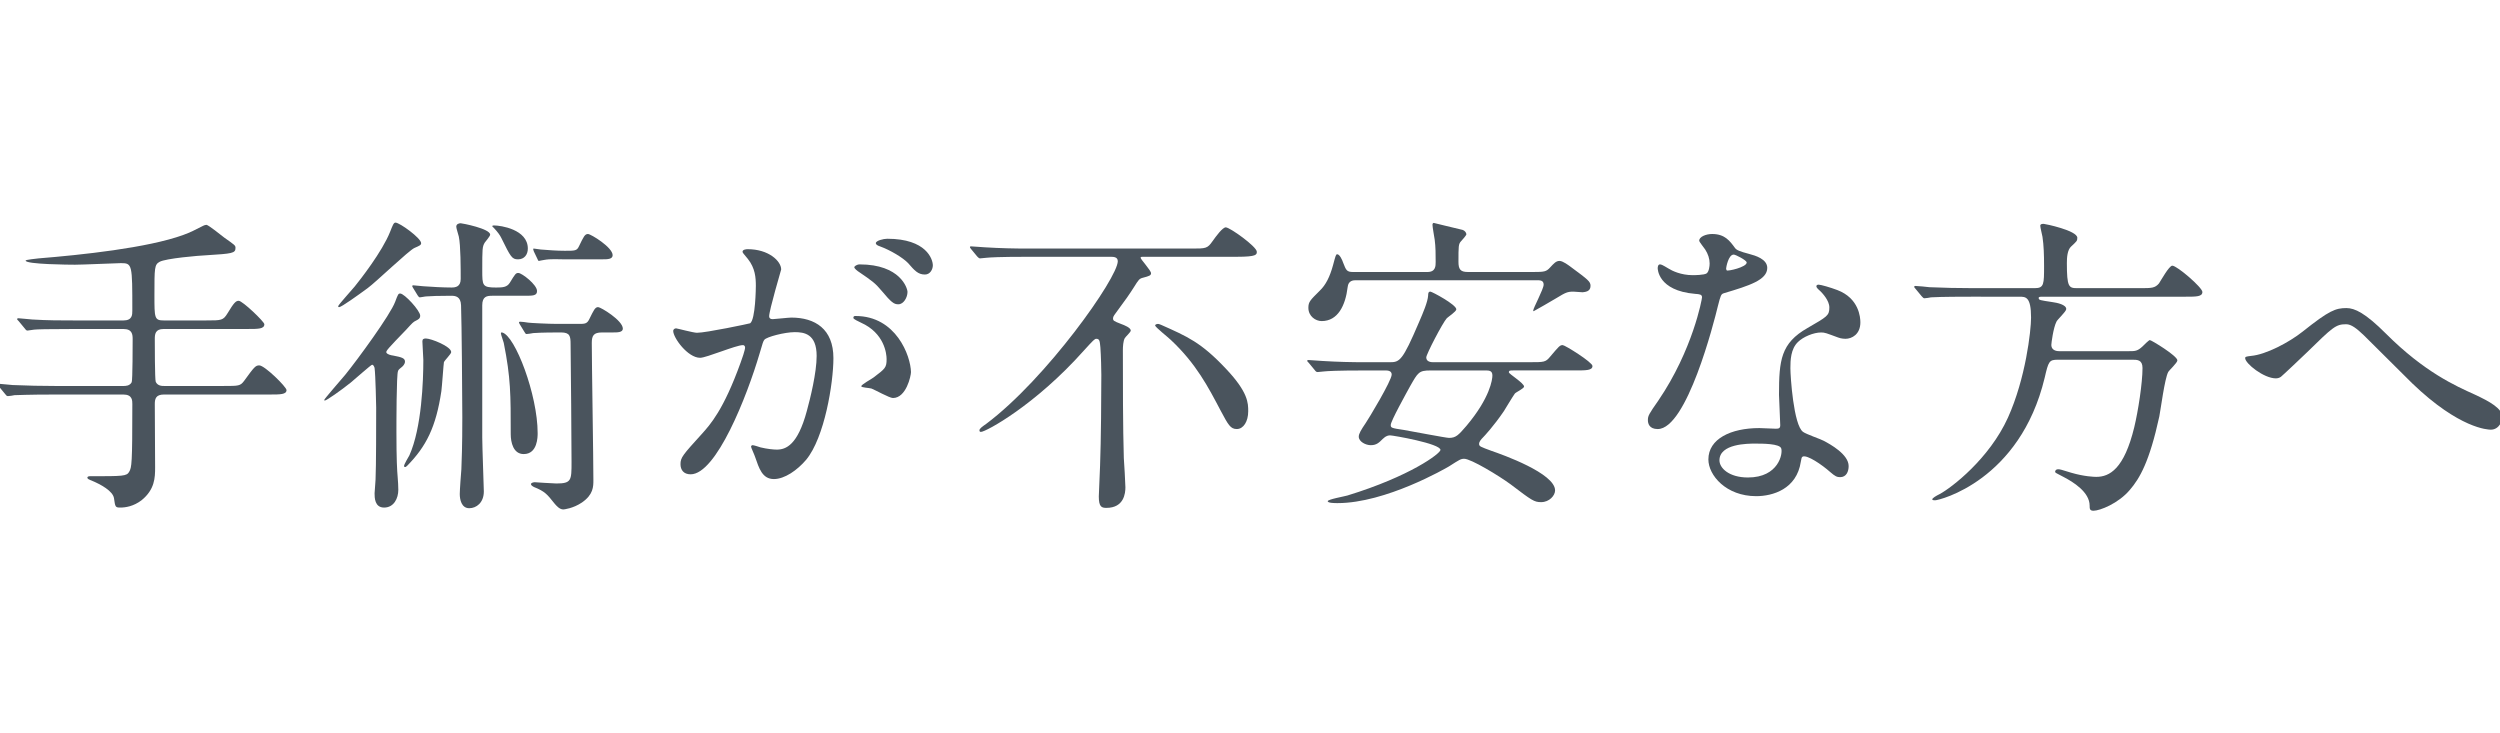 <?xml version="1.0" encoding="utf-8"?>
<!-- Generator: Adobe Illustrator 17.0.0, SVG Export Plug-In . SVG Version: 6.00 Build 0)  -->
<!DOCTYPE svg PUBLIC "-//W3C//DTD SVG 1.1//EN" "http://www.w3.org/Graphics/SVG/1.1/DTD/svg11.dtd">
<svg version="1.1" id="レイヤー_1" xmlns="http://www.w3.org/2000/svg" xmlns:xlink="http://www.w3.org/1999/xlink" x="0px"
	 y="0px" width="150px" height="44px" viewBox="0 0 150 44" enable-background="new 0 0 150 44" xml:space="preserve">
<g id="XMLID_1_">
	<path id="XMLID_32_" fill="#4A545D" d="M12.385,19.226c0.911,0,1.007,0,1.272-0.437c0.38-0.627,0.494-0.741,0.665-0.741
		c0.228,0,1.539,1.254,1.539,1.406c0,0.285-0.361,0.285-1.007,0.285H9.819c-0.513,0-0.531,0.323-0.531,0.608
		c0,0.228,0,2.45,0.057,2.564c0.114,0.247,0.38,0.247,0.494,0.247h3.591c0.893,0,0.987,0,1.216-0.304
		c0.607-0.836,0.684-0.931,0.911-0.931c0.323,0,1.634,1.292,1.634,1.482c0,0.266-0.38,0.266-1.007,0.266H9.839
		c-0.494,0-0.551,0.266-0.551,0.57c0,0.608,0.019,3.249,0.019,3.8c0,0.627-0.019,1.33-0.816,1.976
		c-0.476,0.361-0.95,0.437-1.273,0.437c-0.304,0-0.304-0.038-0.38-0.57c-0.075-0.418-0.76-0.817-1.425-1.083
		c-0.057-0.019-0.171-0.076-0.171-0.133c0-0.095,0.114-0.095,0.171-0.095c1.976,0,2.185,0,2.337-0.266
		c0.152-0.266,0.19-0.437,0.19-4.065c0-0.209,0-0.57-0.532-0.57H3.266c-1.652,0-2.203,0.038-2.394,0.038
		c-0.057,0.019-0.342,0.057-0.398,0.057c-0.076,0-0.114-0.057-0.172-0.133l-0.36-0.437c-0.076-0.076-0.095-0.095-0.095-0.114
		c0-0.038,0.037-0.057,0.075-0.057c0.134,0,0.723,0.076,0.836,0.076c0.932,0.038,1.71,0.057,2.603,0.057h4.047
		c0.114,0,0.38,0,0.494-0.228c0.057-0.114,0.057-2.337,0.057-2.583c0-0.266-0.019-0.608-0.551-0.608H4.443
		c-1.652,0-2.203,0.019-2.394,0.038c-0.057,0-0.342,0.057-0.398,0.057c-0.076,0-0.114-0.057-0.171-0.133l-0.361-0.437
		c-0.038-0.038-0.095-0.095-0.095-0.114c0-0.038,0.038-0.057,0.075-0.057c0.134,0,0.723,0.076,0.836,0.076
		c0.932,0.057,1.71,0.057,2.604,0.057h2.868c0.532,0,0.532-0.342,0.532-0.589c0-2.773,0-2.85-0.685-2.85
		c-0.209,0-2.317,0.095-2.754,0.095c-0.305,0-2.964-0.019-2.964-0.247c0-0.057,0.646-0.114,0.778-0.133
		c2.565-0.208,6.535-0.626,8.683-1.406c0.455-0.171,0.607-0.247,1.196-0.551c0.038-0.019,0.133-0.057,0.19-0.057
		c0.113,0,0.893,0.627,1.063,0.76c0.646,0.456,0.684,0.475,0.684,0.627c0,0.323-0.209,0.342-1.709,0.437
		c-0.476,0.019-2.489,0.19-2.85,0.399c-0.305,0.171-0.305,0.361-0.305,2.014c0,1.349,0,1.5,0.551,1.5H12.385z"/>
	<path id="XMLID_23_" fill="#4A545D" d="M23.596,21.335c0.494,0.095,0.703,0.152,0.703,0.361c0,0.152-0.133,0.285-0.209,0.342
		c-0.171,0.133-0.19,0.171-0.209,0.228c-0.095,0.209-0.095,3.154-0.095,3.647c0,1.653,0.038,2.299,0.076,2.736
		c0.019,0.209,0.037,0.532,0.037,0.741c0,0.513-0.266,1.064-0.854,1.064c-0.57,0-0.57-0.608-0.57-0.855
		c0-0.114,0.058-0.684,0.058-0.817c0.038-0.779,0.038-3.419,0.038-4.332c0-0.057-0.038-1.957-0.096-2.375
		c-0.019-0.057-0.057-0.19-0.151-0.19c-0.058,0-1.064,0.893-1.273,1.064c-0.589,0.475-1.462,1.083-1.558,1.083
		c-0.038,0-0.038-0.019-0.038-0.038c0-0.057,1.064-1.273,1.254-1.501c0.741-0.912,2.717-3.609,3.002-4.388
		c0.171-0.456,0.189-0.494,0.304-0.494c0.247,0,1.197,1.026,1.197,1.33c0,0.171-0.114,0.228-0.267,0.304
		c-0.151,0.076-0.189,0.114-0.569,0.532c-1.103,1.14-1.216,1.273-1.197,1.368C23.216,21.259,23.444,21.316,23.596,21.335z
		 M25.268,14.591c0,0.114-0.095,0.152-0.398,0.285c-0.323,0.133-2.337,2.07-2.812,2.413c-0.569,0.418-1.576,1.14-1.709,1.14
		c-0.02,0-0.058,0-0.058-0.057c0-0.076,0.855-1.007,0.988-1.178c0.323-0.399,1.652-2.09,2.128-3.287
		c0.151-0.38,0.209-0.551,0.322-0.551C23.976,13.356,25.268,14.287,25.268,14.591z M24.242,27.965c0-0.114,0.284-0.57,0.322-0.646
		c0.741-1.653,0.836-4.483,0.836-5.718c0-0.171-0.057-0.95-0.057-1.121c0-0.133,0.076-0.171,0.209-0.171
		c0.304,0,1.52,0.475,1.52,0.817c0,0.114-0.398,0.494-0.437,0.608c-0.02,0.076-0.114,1.444-0.152,1.729
		c-0.323,2.166-0.912,3.325-2.052,4.483c-0.076,0.076-0.095,0.076-0.133,0.076S24.242,27.984,24.242,27.965z M24.793,17.289
		c-0.058-0.095-0.058-0.095-0.058-0.133c0-0.019,0.02-0.038,0.058-0.038c0.095,0,0.513,0.057,0.607,0.057
		c0.513,0.038,1.197,0.076,1.691,0.076c0.228,0,0.551-0.038,0.551-0.513c0-0.589,0-2.033-0.114-2.545
		c-0.019-0.095-0.152-0.494-0.152-0.589c0-0.171,0.171-0.209,0.267-0.209c0.076,0,1.767,0.323,1.767,0.684
		c0,0.095-0.285,0.417-0.323,0.475c-0.151,0.247-0.151,0.38-0.151,1.653c0,0.931,0,1.045,0.835,1.045
		c0.399,0,0.646-0.019,0.817-0.285c0.323-0.532,0.361-0.589,0.513-0.589c0.209,0,1.121,0.703,1.121,1.083
		c0,0.285-0.247,0.285-0.76,0.285h-1.938c-0.305,0-0.589,0.038-0.589,0.57v7.94c0,0.513,0.095,3.04,0.095,3.23
		c0,0.684-0.456,1.007-0.874,1.007c-0.475,0-0.57-0.532-0.57-0.855c0-0.228,0.076-1.273,0.096-1.482
		c0.019-0.589,0.057-1.292,0.057-3.134c0-1.159-0.038-5.699-0.076-6.706c-0.019-0.532-0.342-0.57-0.589-0.57
		c-0.778,0-1.216,0.019-1.481,0.038c-0.096,0-0.323,0.057-0.399,0.057c-0.057,0-0.076-0.038-0.133-0.114L24.793,17.289z
		 M31.67,14.914c0,0.361-0.209,0.646-0.589,0.646c-0.361,0-0.438-0.133-1.007-1.292c-0.076-0.152-0.19-0.323-0.456-0.608
		c-0.038-0.038-0.076-0.038-0.076-0.095c0-0.038,0.057-0.038,0.114-0.038C30.017,13.527,31.67,13.755,31.67,14.914z M32.259,25.99
		c0,0.209,0,1.254-0.836,1.254c-0.627,0-0.779-0.703-0.779-1.197c0-2.375,0-3.381-0.418-5.471c-0.019-0.095-0.171-0.494-0.171-0.57
		c0-0.038,0.02-0.076,0.076-0.057C30.91,20.138,32.259,23.691,32.259,25.99z M36.115,19.948c-0.494,0-0.608,0.19-0.608,0.626
		c0,1.178,0.096,6.934,0.096,8.226c0,0.399,0,0.874-0.685,1.349c-0.531,0.361-1.083,0.418-1.12,0.418
		c-0.229,0-0.418-0.228-0.532-0.361c-0.438-0.551-0.57-0.722-1.235-0.988c-0.019-0.019-0.171-0.076-0.171-0.171
		c0-0.095,0.19-0.114,0.229-0.114c0.019,0,1.083,0.076,1.292,0.076c0.911,0,0.911-0.19,0.911-1.292c0-1.349-0.038-5.433-0.057-7.067
		c0-0.475-0.038-0.703-0.57-0.703c-0.398,0-1.12,0-1.672,0.038c-0.075,0.019-0.342,0.057-0.398,0.057s-0.076-0.038-0.133-0.133
		l-0.267-0.437c-0.037-0.076-0.057-0.095-0.057-0.114c0-0.038,0.038-0.057,0.057-0.057c0.058,0,0.438,0.038,0.494,0.057
		c0.095,0.019,1.235,0.076,1.729,0.076h1.312c0.342,0,0.493,0,0.627-0.285c0.266-0.532,0.342-0.722,0.531-0.722
		c0.152,0,1.482,0.798,1.482,1.292c0,0.228-0.323,0.228-0.608,0.228H36.115z M33.835,15.56c-0.284,0-0.816-0.038-1.196,0.038
		c-0.057,0-0.266,0.057-0.304,0.057s-0.058-0.038-0.096-0.133l-0.209-0.437c0-0.019-0.038-0.095-0.038-0.133
		c0-0.019,0-0.038,0.038-0.038c0.058,0,0.361,0.057,0.418,0.057c0.494,0.038,0.95,0.076,1.444,0.076c0.627,0,0.722,0,0.854-0.285
		c0.267-0.551,0.342-0.722,0.532-0.722c0.171,0,1.481,0.798,1.481,1.272c0,0.247-0.323,0.247-0.607,0.247H33.835z"/>
	<path id="XMLID_18_" fill="#4A545D" d="M40.392,19.853c0-0.076,0.076-0.152,0.172-0.152c0.057,0,1.044,0.266,1.253,0.266
		c0.552,0,3.154-0.551,3.192-0.57c0.322-0.228,0.342-2.146,0.342-2.242c0-0.494-0.038-1.063-0.476-1.615
		c-0.284-0.342-0.322-0.38-0.322-0.437c0-0.133,0.228-0.152,0.304-0.152c1.272,0,2.014,0.722,2.014,1.216
		c0,0.019-0.722,2.451-0.722,2.812c0,0.114,0.076,0.171,0.209,0.171c0.095,0,0.969-0.095,1.12-0.095
		c1.425,0,2.527,0.684,2.527,2.432c0,1.501-0.532,4.768-1.634,6.098c-0.532,0.627-1.292,1.159-1.938,1.159
		c-0.703,0-0.894-0.665-1.121-1.311c-0.038-0.133-0.247-0.57-0.247-0.627c0-0.057,0.038-0.095,0.095-0.095
		c0.076,0,0.418,0.114,0.475,0.133c0.399,0.095,0.779,0.133,0.97,0.133c0.551,0,1.254-0.266,1.805-2.318
		c0.209-0.76,0.589-2.298,0.589-3.305c0-1.33-0.76-1.425-1.312-1.425c-0.607,0-1.69,0.285-1.823,0.456
		c-0.076,0.095-0.095,0.171-0.285,0.817c-0.76,2.584-2.603,7.257-4.142,7.257c-0.418,0-0.607-0.266-0.607-0.608
		c0-0.399,0.133-0.551,1.272-1.805c0.513-0.57,1.311-1.443,2.337-4.293c0.076-0.19,0.266-0.76,0.266-0.893
		c0-0.057-0.019-0.152-0.133-0.152c-0.418,0-2.185,0.76-2.564,0.76C41.266,21.468,40.392,20.271,40.392,19.853z M53.576,23.881
		c-0.209,0-1.083-0.494-1.292-0.57c-0.133-0.038-0.607-0.057-0.607-0.133c0-0.114,0.627-0.437,0.74-0.532
		c0.703-0.532,0.779-0.589,0.779-1.102c0-0.323-0.133-1.558-1.539-2.185c-0.151-0.076-0.456-0.209-0.456-0.285
		c0-0.114,0.076-0.114,0.133-0.114c2.432,0,3.306,2.394,3.325,3.363C54.659,22.551,54.374,23.881,53.576,23.881z M54.45,17.517
		c0,0.323-0.229,0.741-0.551,0.741c-0.267,0-0.418-0.114-1.007-0.817c-0.38-0.456-0.57-0.589-1.35-1.121
		c-0.095-0.057-0.284-0.208-0.284-0.285c0-0.057,0.151-0.171,0.322-0.171C54.013,15.864,54.45,17.289,54.45,17.517z M55.97,15.921
		c0,0.228-0.152,0.551-0.475,0.551c-0.418,0-0.627-0.247-1.007-0.684c-0.305-0.323-1.064-0.779-1.691-1.007
		c-0.189-0.057-0.247-0.133-0.247-0.19c0-0.152,0.456-0.266,0.685-0.266C55.59,14.325,55.97,15.56,55.97,15.921z"/>
	<path id="XMLID_15_" fill="#4A545D" d="M61.615,15.408c-1.672,0-2.223,0.038-2.413,0.057c-0.057,0-0.342,0.038-0.399,0.038
		c-0.057,0-0.095-0.038-0.171-0.114l-0.36-0.437c-0.076-0.095-0.076-0.095-0.076-0.133c0-0.019,0.019-0.038,0.057-0.038
		c0.134,0,0.723,0.057,0.836,0.057c0.931,0.057,1.729,0.076,2.622,0.076h9.783c0.855,0,0.95,0,1.254-0.437
		c0.229-0.323,0.608-0.836,0.798-0.836c0.247,0,1.862,1.159,1.862,1.462c0,0.171,0,0.304-1.179,0.304h-5.661
		c-0.057,0-0.133,0-0.133,0.057c0,0.095,0.627,0.76,0.627,0.931c0,0.133-0.114,0.171-0.475,0.266
		c-0.229,0.057-0.266,0.114-0.551,0.57c-0.305,0.475-0.38,0.589-1.178,1.672c-0.058,0.095-0.076,0.133-0.076,0.19
		c0,0.152,0.038,0.171,0.475,0.342c0.209,0.076,0.589,0.228,0.589,0.399c0,0.095-0.323,0.38-0.36,0.456
		c-0.096,0.171-0.114,0.513-0.114,0.722c0,1.9,0,4.635,0.057,6.478c0.02,0.285,0.095,1.501,0.095,1.748
		c0,0.342-0.075,1.235-1.14,1.235c-0.285,0-0.456-0.057-0.456-0.684c0-0.285,0.076-1.577,0.076-1.843
		c0.058-1.52,0.076-4.255,0.076-5.452c0-0.304-0.019-1.121-0.057-1.653c-0.038-0.361-0.038-0.513-0.247-0.513
		c-0.095,0-0.171,0.076-0.741,0.703c-2.926,3.287-5.889,4.882-6.174,4.882c-0.038,0-0.095,0-0.095-0.095
		c0-0.095,0.151-0.209,0.398-0.38c3.629-2.716,7.903-8.776,7.903-9.764c0-0.266-0.267-0.266-0.438-0.266H61.615z M73.564,22.133
		c1.329,1.406,1.329,2.052,1.329,2.545c0,0.608-0.285,1.064-0.684,1.064c-0.38,0-0.513-0.247-0.969-1.102
		c-0.741-1.406-1.463-2.812-2.982-4.236c-0.152-0.152-0.95-0.779-0.95-0.874c0-0.076,0.133-0.095,0.171-0.095
		c0.058,0,0.133,0.038,0.19,0.057C71.246,20.195,72.063,20.537,73.564,22.133z"/>
	<path id="XMLID_11_" fill="#4A545D" d="M81.85,22.228c-1.652,0-2.203,0.038-2.394,0.057c-0.057,0-0.342,0.038-0.398,0.038
		c-0.076,0-0.114-0.038-0.171-0.114l-0.361-0.437c-0.076-0.076-0.095-0.095-0.095-0.133c0-0.019,0.038-0.038,0.076-0.038
		c0.133,0,0.722,0.057,0.836,0.057c0.931,0.057,1.709,0.076,2.603,0.076h1.443c0.589,0,0.76-0.076,1.748-2.394
		c0.247-0.57,0.531-1.235,0.551-1.615c0-0.133,0.019-0.228,0.133-0.228c0.095,0,1.558,0.779,1.558,1.063
		c0,0.133-0.494,0.456-0.569,0.532c-0.247,0.266-1.235,2.166-1.235,2.355c0,0.285,0.342,0.285,0.399,0.285h5.812
		c0.855,0,0.95,0,1.216-0.323c0.532-0.627,0.589-0.703,0.76-0.703c0.134,0,1.786,1.026,1.786,1.254c0,0.266-0.38,0.266-1.025,0.266
		h-3.724c-0.19,0-0.267,0-0.267,0.114c0,0.095,0.912,0.646,0.912,0.855c0,0.114-0.494,0.342-0.551,0.417
		c-0.114,0.152-0.57,0.912-0.665,1.064c-0.607,0.893-1.178,1.501-1.254,1.577c-0.113,0.114-0.228,0.247-0.228,0.38
		c0,0.152,0.076,0.171,0.74,0.418c0.665,0.228,3.819,1.349,3.819,2.375c0,0.304-0.343,0.703-0.836,0.703
		c-0.418,0-0.552-0.095-1.824-1.063c-0.722-0.532-2.394-1.539-2.792-1.539c-0.209,0-0.285,0.057-0.912,0.456
		c-0.19,0.114-3.8,2.204-6.688,2.204c-0.151,0-0.589,0-0.589-0.114c0-0.114,0.988-0.285,1.178-0.342
		c3.78-1.159,5.586-2.526,5.586-2.735c0-0.38-2.85-0.874-3.021-0.874c-0.095,0-0.246,0.019-0.437,0.209
		c-0.228,0.228-0.38,0.38-0.722,0.38c-0.304,0-0.722-0.209-0.722-0.513c0-0.171,0.133-0.399,0.418-0.817
		c0.171-0.247,1.558-2.546,1.558-2.907c0-0.247-0.267-0.247-0.399-0.247H81.85z M91.976,16.32c0.684,0,0.798-0.019,1.025-0.266
		c0.229-0.247,0.361-0.399,0.57-0.399s0.569,0.285,0.627,0.323c1.102,0.817,1.234,0.912,1.234,1.178c0,0.361-0.36,0.361-0.475,0.38
		c-0.095,0-0.475-0.038-0.551-0.038c-0.361,0-0.475,0.057-1.007,0.38c-0.152,0.095-1.368,0.798-1.387,0.798l-0.02-0.038
		c0-0.152,0.627-1.292,0.627-1.558c0-0.266-0.209-0.266-0.437-0.266h-10.81c-0.152,0-0.475,0-0.513,0.418
		c-0.133,1.102-0.589,2.033-1.558,2.033c-0.361,0-0.798-0.285-0.798-0.798c0-0.361,0.113-0.456,0.684-1.026
		c0.36-0.342,0.607-0.836,0.798-1.539c0.152-0.57,0.171-0.646,0.247-0.646c0.151,0,0.304,0.342,0.36,0.513
		c0.171,0.437,0.209,0.551,0.589,0.551h4.465c0.494,0,0.494-0.361,0.494-0.608c0-0.437,0-0.893-0.058-1.33
		c-0.019-0.133-0.133-0.76-0.133-0.893c0-0.076,0.038-0.114,0.076-0.114c0.019,0,1.14,0.285,1.729,0.418
		c0.133,0.038,0.229,0.171,0.229,0.266c0,0.057-0.247,0.342-0.323,0.418c-0.152,0.171-0.152,0.285-0.152,1.234
		c0,0.437,0.114,0.608,0.551,0.608H91.976z M85.82,22.228c-0.684,0-0.741,0.114-1.216,0.95c-0.228,0.418-1.159,2.089-1.159,2.317
		c0,0.171,0.02,0.19,0.798,0.304c0.438,0.076,2.527,0.475,2.698,0.475c0.418,0,0.569-0.171,1.045-0.722
		c1.425-1.691,1.558-2.792,1.558-3.021c0-0.304-0.209-0.304-0.438-0.304H85.82z"/>
	<path id="XMLID_6_" fill="#4A545D" d="M102.578,15.807c0-0.285-0.095-0.57-0.266-0.836c-0.057-0.095-0.361-0.456-0.361-0.532
		c0-0.228,0.399-0.399,0.779-0.399c0.76,0,1.063,0.418,1.368,0.836c0.095,0.133,0.284,0.209,0.854,0.361
		c0.361,0.095,1.083,0.304,1.083,0.836c0,0.722-1.064,1.063-2.603,1.52c-0.171,0.057-0.19,0.114-0.361,0.779
		c-0.228,0.95-1.861,7.371-3.609,7.371c-0.513,0-0.589-0.342-0.589-0.532c0-0.266,0.057-0.361,0.627-1.178
		c2.07-3.04,2.621-6.098,2.621-6.193c0-0.171-0.133-0.19-0.418-0.209c-2.241-0.19-2.241-1.52-2.241-1.539
		c0-0.076,0.019-0.228,0.133-0.228c0.076,0,0.133,0.019,0.513,0.247c0.209,0.133,0.741,0.399,1.463,0.399
		c0.038,0,0.703,0,0.836-0.114C102.54,16.282,102.578,15.978,102.578,15.807z M108.05,27.699c-0.247,1.653-1.691,2.071-2.679,2.071
		c-1.805,0-2.868-1.254-2.868-2.204c0-1.235,1.349-1.881,3.058-1.881c0.152,0,0.855,0.038,0.988,0.038
		c0.171,0,0.266-0.019,0.266-0.209c0-0.285-0.075-1.558-0.075-1.824c0-2.09,0.113-3.097,1.709-4.008
		c1.178-0.684,1.312-0.741,1.312-1.235c0-0.418-0.418-0.855-0.532-0.969c-0.171-0.152-0.247-0.228-0.247-0.304
		c0-0.057,0.057-0.095,0.133-0.095c0.133,0,0.722,0.171,1.121,0.323c1.311,0.494,1.387,1.653,1.387,1.938
		c0,0.722-0.513,0.988-0.893,0.988c-0.02,0-0.247,0-0.438-0.076c-0.722-0.266-0.798-0.304-1.025-0.304
		c-0.456,0-1.083,0.266-1.387,0.57c-0.438,0.418-0.456,1.102-0.456,1.577s0.189,3.419,0.76,3.818
		c0.171,0.133,1.063,0.437,1.234,0.532c0.399,0.209,1.501,0.817,1.501,1.52c0,0.323-0.133,0.665-0.513,0.665
		c-0.19,0-0.304-0.057-0.589-0.304c-0.513-0.456-1.387-1.045-1.652-0.931C108.088,27.433,108.088,27.509,108.05,27.699z
		 M105.314,26.616c-0.438,0-2.147,0-2.147,1.007c0,0.456,0.57,1.026,1.71,1.026c1.843,0,2.108-1.444,1.995-1.748
		C106.776,26.616,105.751,26.616,105.314,26.616z M104.801,15.75c0-0.133-0.665-0.475-0.778-0.475c-0.323,0-0.456,0.779-0.456,0.836
		c0,0.038,0.019,0.095,0.038,0.114C103.661,16.282,104.801,16.035,104.801,15.75z"/>
	<path id="XMLID_4_" fill="#4A545D" d="M118.273,17.802c-0.438,0-1.748,0-2.413,0.038c-0.057,0.019-0.342,0.057-0.398,0.057
		c-0.058,0-0.096-0.057-0.171-0.133l-0.361-0.437c-0.076-0.076-0.076-0.095-0.076-0.114c0-0.038,0.02-0.057,0.058-0.057
		c0.133,0,0.722,0.057,0.854,0.076c0.854,0.038,1.71,0.057,2.603,0.057h3.724c0.551,0,0.551-0.247,0.551-1.33
		c0-0.684-0.019-1.235-0.095-1.748c-0.02-0.114-0.133-0.57-0.133-0.665c0-0.114,0.133-0.114,0.209-0.114
		c0.075,0,2.014,0.399,2.014,0.836c0,0.19-0.038,0.209-0.361,0.513c-0.247,0.209-0.266,0.703-0.266,1.007
		c0,1.425,0.113,1.501,0.607,1.501h3.78c0.703,0,0.894,0,1.14-0.285c0.114-0.171,0.608-1.064,0.798-1.064
		c0.285,0,1.806,1.311,1.806,1.577c0,0.285-0.361,0.285-1.007,0.285h-8.53c-0.209,0-0.285,0-0.285,0.076
		c0,0.133,0.076,0.133,0.817,0.247c0.285,0.038,0.836,0.152,0.836,0.418c0,0.152-0.532,0.626-0.589,0.76
		c-0.19,0.38-0.305,1.292-0.305,1.387c0,0.38,0.399,0.38,0.476,0.38h4.198c0.342,0,0.494,0,0.798-0.285
		c0.114-0.114,0.38-0.38,0.437-0.38c0.096,0,1.653,0.95,1.653,1.216c0,0.152-0.494,0.589-0.551,0.703
		c-0.209,0.38-0.456,2.28-0.532,2.66c-0.589,2.716-1.178,3.723-1.767,4.407c-0.685,0.817-1.805,1.254-2.185,1.254
		c-0.229,0-0.229-0.133-0.229-0.304c0-0.817-0.987-1.425-1.576-1.729c-0.438-0.228-0.494-0.247-0.494-0.304
		c0-0.038,0.019-0.152,0.189-0.152c0.096,0,0.171,0.019,0.779,0.209c0.779,0.228,1.368,0.247,1.501,0.247
		c0.798,0,1.672-0.475,2.279-2.982c0.229-0.95,0.494-2.641,0.494-3.553c0-0.494-0.323-0.494-0.608-0.494h-4.464
		c-0.532,0-0.57,0.095-0.798,1.083c-1.481,6.174-6.326,7.352-6.573,7.352c-0.057,0-0.171,0-0.171-0.057
		c0-0.076,0.228-0.209,0.456-0.323c0.703-0.38,2.964-2.109,4.084-4.579c1.064-2.355,1.387-5.224,1.387-6.003
		c0-1.254-0.322-1.254-0.702-1.254H118.273z"/>
	<path id="XMLID_2_" fill="#4A545D" d="M143.162,20.024c2.299,2.299,4.18,3.135,5.319,3.647c0.893,0.418,1.672,0.836,1.672,1.387
		c0,0.114-0.171,0.722-0.703,0.722c-0.171,0-1.881-0.057-4.711-2.774c-0.456-0.437-2.489-2.488-2.907-2.887
		c-0.437-0.418-0.76-0.665-1.063-0.665c-0.627,0-0.798,0.171-2.355,1.691c-0.133,0.133-1.52,1.444-1.558,1.462
		c-0.076,0.057-0.19,0.095-0.304,0.095c-0.723,0-1.843-0.893-1.843-1.216c0-0.076,0.037-0.095,0.36-0.133
		c0.874-0.076,2.261-0.798,3.097-1.463c1.596-1.273,1.976-1.406,2.622-1.406C141.281,18.486,141.908,18.77,143.162,20.024z"/>
</g>
</svg>
